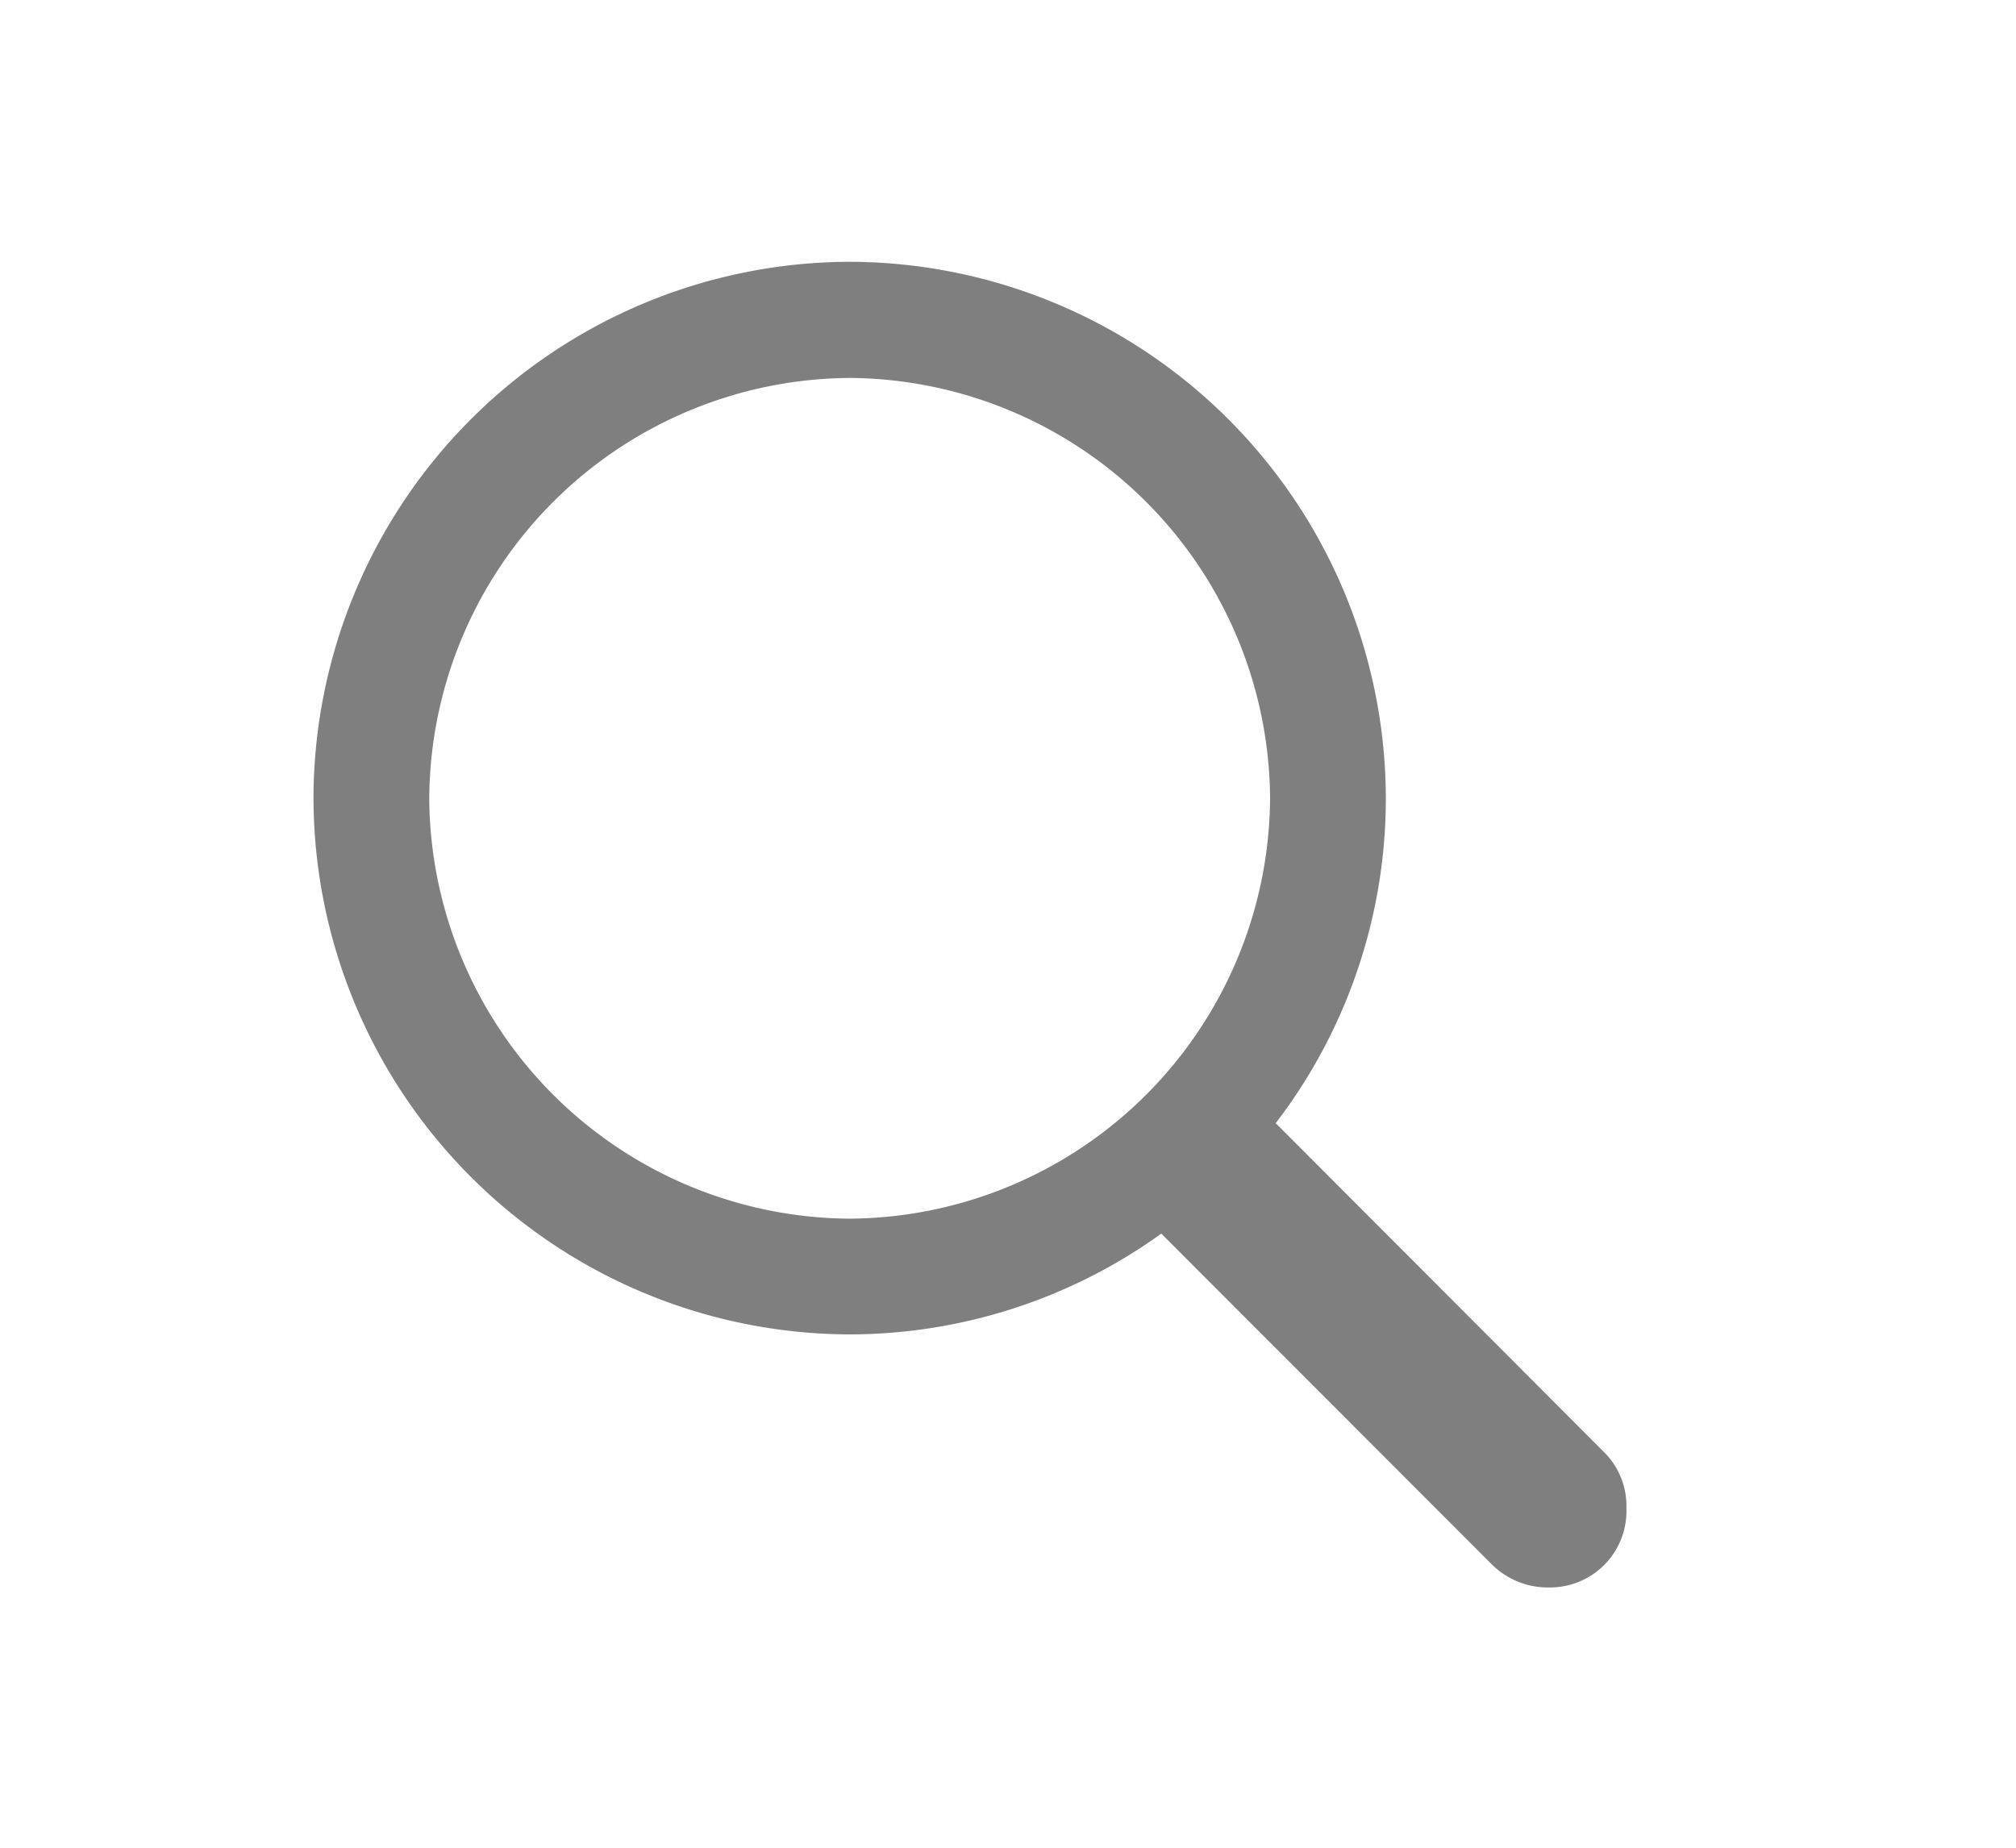 <svg xmlns="http://www.w3.org/2000/svg" width="24" height="22" viewBox="0 0 24 22"><defs><style>.a{fill:rgba(255,255,255,0);stroke:rgba(0,0,0,0);}.b{fill:rgba(0,0,0,0.5);}.c{stroke:none;}.d{fill:none;}</style></defs><g transform="translate(-756 -368)"><g class="a" transform="translate(756 368)"><rect class="c" width="24" height="22"/><rect class="d" x="0.5" y="0.5" width="23" height="21"/></g><g transform="translate(759.732 371.121)"><path class="b" d="M-1.432-1.112a6.363,6.363,0,0,0,3.71-1.2L6.213,1.627a.946.946,0,0,0,.681.274A.91.91,0,0,0,7.815.955.9.9,0,0,0,7.55.291L3.64-3.627A6.358,6.358,0,0,0,4.951-7.5a6.4,6.4,0,0,0-6.383-6.383A6.4,6.4,0,0,0-7.815-7.5,6.4,6.4,0,0,0-1.432-1.112Zm0-1.378A5.038,5.038,0,0,1-6.437-7.5,5.038,5.038,0,0,1-1.432-12.5,5.038,5.038,0,0,1,3.573-7.5,5.038,5.038,0,0,1-1.432-2.49Z" transform="translate(7.815 13.879)"/></g></g></svg>